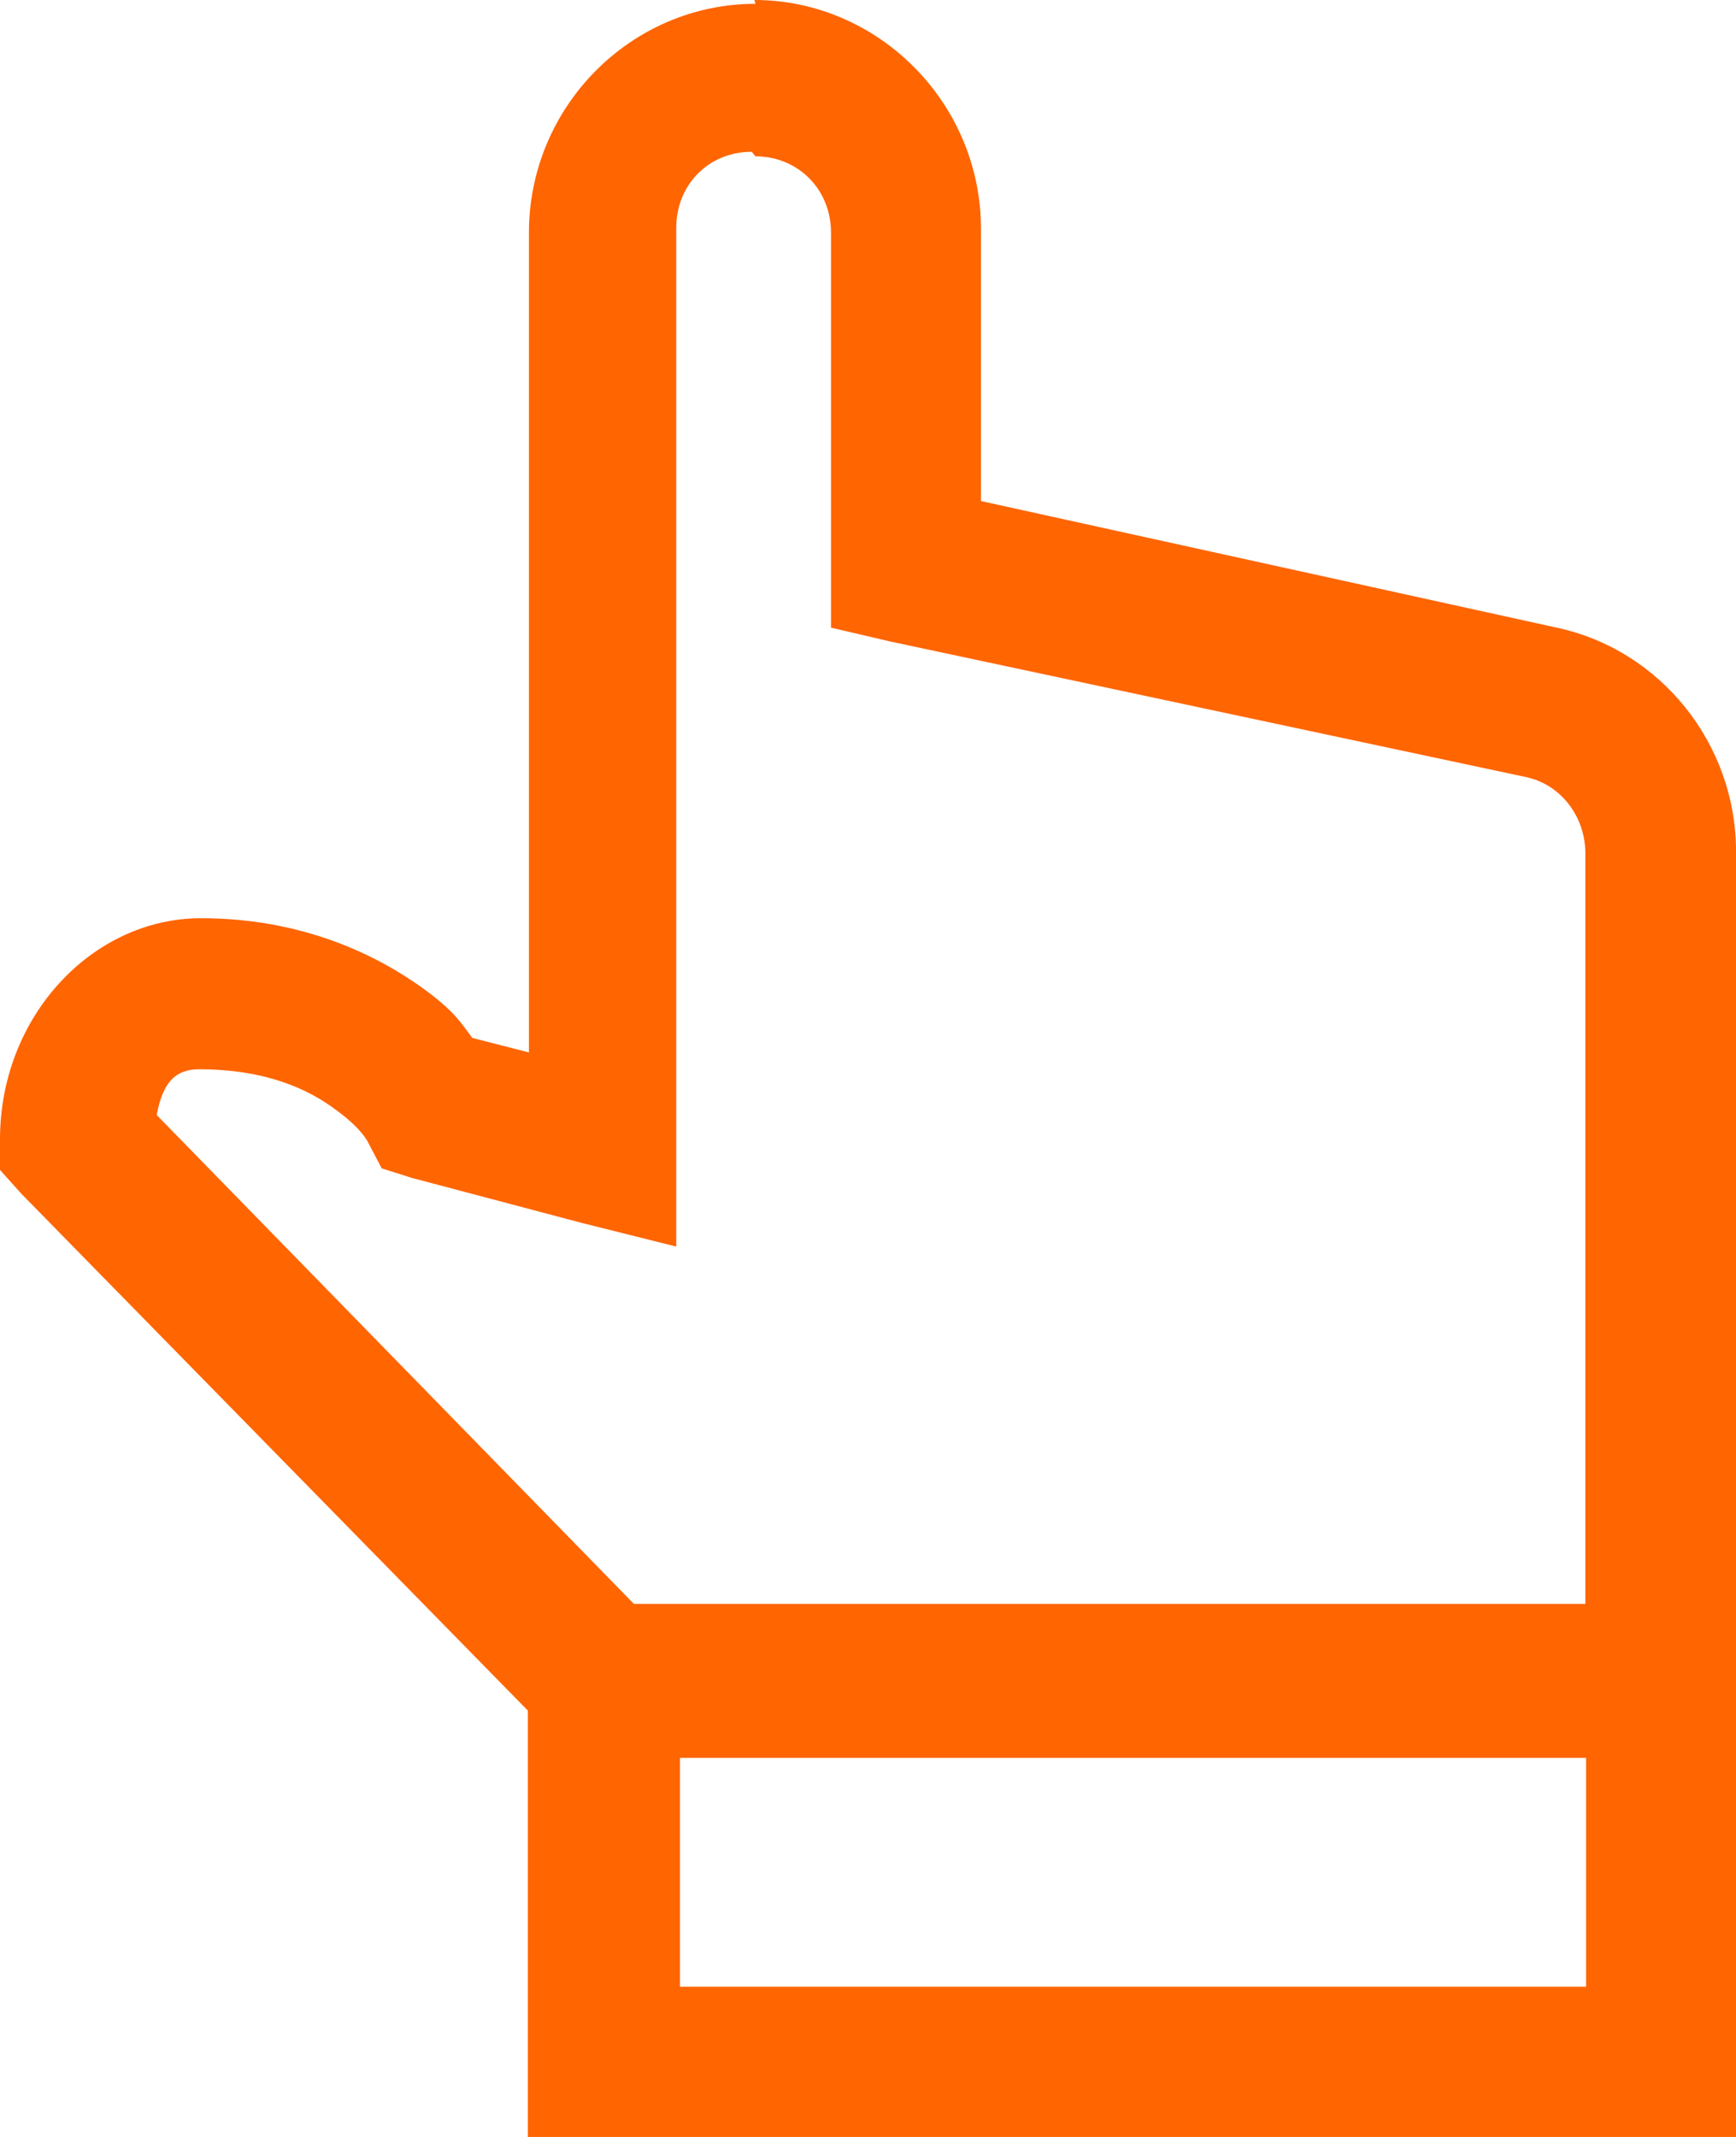 
<svg fill="none" height="32" viewBox="0 0 26 32" width="26" xmlns="http://www.w3.org/2000/svg"><path d="m11.315.057c-1.866 0-3.393 1.542-3.393 3.426v12.277l-.848-.217c-.181-.24-.26-.388-.707-.72-.735-.537-1.855-1.073-3.359-1.073-1.617 0-3.008 1.462-3.008 3.312v.457l.317.354 7.589 7.743v6.384h18.095v-19.243c0-1.622-1.131-3.026-2.686-3.358l-8.623-1.896v-4.077c0-1.884-1.538-3.426-3.393-3.426zm0 2.284c.633 0 1.131.491 1.131 1.142v5.916l.882.206 9.534 2.033c.52.114.882.594.882 1.142v11.238h-14.25l-7.147-7.321c.09-.491.283-.685.633-.685 1.018 0 1.651.308 2.047.605.396.285.486.491.486.491l.204.388.452.143 2.545.674 1.414.354v-15.252c0-.651.486-1.142 1.131-1.142zm-1.131 23.983h13.571v3.426h-13.571z" fill="#ff6501"/></svg>